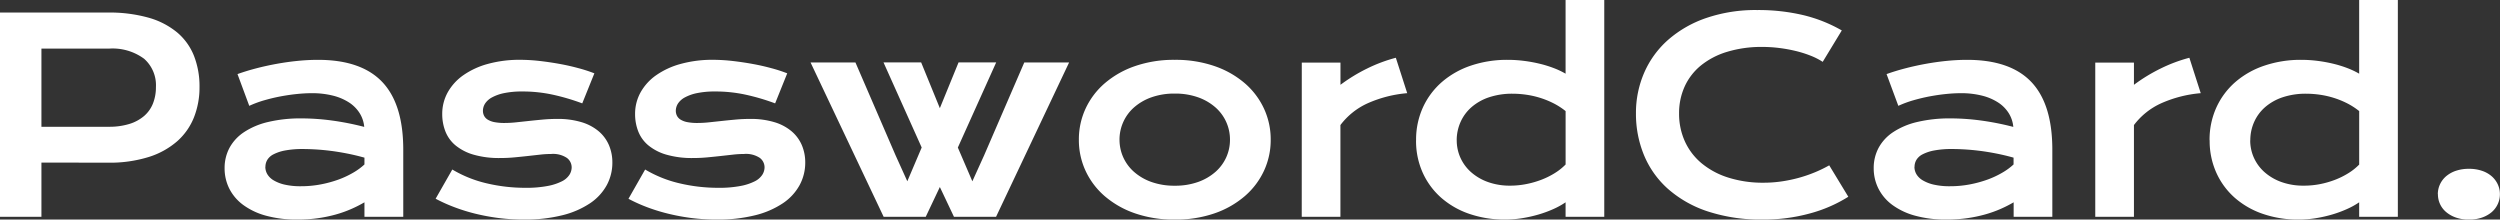 <svg xmlns="http://www.w3.org/2000/svg" width="214.824" height="18.867" viewBox="0 0 214.824 18.867">
  <rect x="0" y="0" width="214.824" height="18.867" fill="#333333" stroke="none"/>
  <path id="_1234_5678_9" data-name="1234   5678   9" d="M2.493-17.553h9.254a12.438,12.438,0,0,1,3.5.438,6.7,6.7,0,0,1,2.459,1.263,5.07,5.07,0,0,1,1.454,2.016,7.16,7.16,0,0,1,.477,2.684,6.98,6.98,0,0,1-.472,2.594A5.411,5.411,0,0,1,17.727-6.5a6.823,6.823,0,0,1-2.454,1.359,11.231,11.231,0,0,1-3.5.489L6.053-4.661V0H2.493Zm9.344,9.815a5.841,5.841,0,0,0,1.769-.241,3.553,3.553,0,0,0,1.269-.685,2.758,2.758,0,0,0,.764-1.078,3.779,3.779,0,0,0,.253-1.409,3.029,3.029,0,0,0-1.016-2.431,4.567,4.567,0,0,0-3.038-.87H6.053v6.716Zm9.956,3.56a3.667,3.667,0,0,1,.416-1.741,3.781,3.781,0,0,1,1.247-1.353,6.391,6.391,0,0,1,2.072-.876,12.056,12.056,0,0,1,2.892-.309A19.609,19.609,0,0,1,31-8.277a23.667,23.667,0,0,1,2.791.55,2.654,2.654,0,0,0-.382-1.162,2.98,2.98,0,0,0-.9-.921,4.562,4.562,0,0,0-1.393-.6,7.3,7.3,0,0,0-1.847-.213q-.562,0-1.235.067t-1.393.2q-.719.135-1.421.337a9.114,9.114,0,0,0-1.308.483l-1.011-2.729q.752-.27,1.612-.494t1.758-.387q.9-.163,1.8-.253t1.741-.09q3.717,0,5.525,1.9t1.808,5.817V0H33.81V-1.247a10.937,10.937,0,0,1-1.129.573A10.057,10.057,0,0,1,31.351-.2a11.946,11.946,0,0,1-1.544.32A12.353,12.353,0,0,1,28.06.236,9.906,9.906,0,0,1,25.337-.1a5.924,5.924,0,0,1-1.96-.932,3.958,3.958,0,0,1-1.185-1.4A3.872,3.872,0,0,1,21.793-4.178Zm3.5-.112a1.248,1.248,0,0,0,.168.623A1.519,1.519,0,0,0,26-3.139a3.258,3.258,0,0,0,.949.371,6.009,6.009,0,0,0,1.4.14,8.985,8.985,0,0,0,1.7-.157A9.872,9.872,0,0,0,31.575-3.2a7.789,7.789,0,0,0,1.28-.6,5.34,5.34,0,0,0,.955-.7v-.584q-.764-.213-1.51-.359t-1.426-.23q-.679-.084-1.28-.118t-1.05-.034a8.1,8.1,0,0,0-1.55.124,3.584,3.584,0,0,0-1,.331,1.309,1.309,0,0,0-.539.489A1.179,1.179,0,0,0,25.3-4.29Zm16.066.225a10.34,10.34,0,0,0,2.965,1.19,14.368,14.368,0,0,0,3.313.382A9.692,9.692,0,0,0,49.55-2.65a4.582,4.582,0,0,0,1.224-.4,1.644,1.644,0,0,0,.651-.562,1.221,1.221,0,0,0,.191-.64,1.016,1.016,0,0,0-.41-.809A2.141,2.141,0,0,0,49.853-5.4a8.574,8.574,0,0,0-.943.056l-1.061.118q-.556.062-1.157.118t-1.219.056a7.879,7.879,0,0,1-2.3-.292,4.319,4.319,0,0,1-1.544-.8,2.97,2.97,0,0,1-.865-1.2,4.057,4.057,0,0,1-.27-1.488,3.791,3.791,0,0,1,.472-1.864,4.458,4.458,0,0,1,1.348-1.477,6.779,6.779,0,0,1,2.117-.971,10.241,10.241,0,0,1,2.768-.348,15.313,15.313,0,0,1,1.668.1q.87.1,1.713.253t1.617.365a12.607,12.607,0,0,1,1.37.444L52.526-9.748a18.668,18.668,0,0,0-2.532-.747,12.183,12.183,0,0,0-2.6-.275,7.559,7.559,0,0,0-1.578.14,3.747,3.747,0,0,0-1.05.371,1.611,1.611,0,0,0-.59.528,1.162,1.162,0,0,0-.185.623.941.941,0,0,0,.1.427.852.852,0,0,0,.314.331,1.7,1.7,0,0,0,.573.213,4.393,4.393,0,0,0,.87.073,9.468,9.468,0,0,0,1-.056l1.1-.118q.573-.062,1.185-.118t1.252-.056a6.962,6.962,0,0,1,2.083.281,4.108,4.108,0,0,1,1.477.786,3.239,3.239,0,0,1,.876,1.19,3.77,3.77,0,0,1,.292,1.494,4.04,4.04,0,0,1-.483,1.943,4.454,4.454,0,0,1-1.437,1.555A7.506,7.506,0,0,1,50.814-.135a13.077,13.077,0,0,1-3.285.371A16.951,16.951,0,0,1,45.316.1a18.134,18.134,0,0,1-2.033-.382A15.628,15.628,0,0,1,41.47-.854a13.888,13.888,0,0,1-1.544-.7Zm16.571,0A10.34,10.34,0,0,0,60.9-2.875a14.368,14.368,0,0,0,3.313.382,9.692,9.692,0,0,0,1.909-.157,4.582,4.582,0,0,0,1.224-.4A1.644,1.644,0,0,0,68-3.616a1.22,1.22,0,0,0,.191-.64,1.016,1.016,0,0,0-.41-.809A2.141,2.141,0,0,0,66.425-5.4a8.574,8.574,0,0,0-.943.056l-1.061.118q-.556.062-1.157.118t-1.219.056a7.879,7.879,0,0,1-2.3-.292,4.319,4.319,0,0,1-1.544-.8,2.97,2.97,0,0,1-.865-1.2,4.057,4.057,0,0,1-.27-1.488,3.791,3.791,0,0,1,.472-1.864,4.458,4.458,0,0,1,1.348-1.477,6.779,6.779,0,0,1,2.117-.971,10.241,10.241,0,0,1,2.768-.348,15.313,15.313,0,0,1,1.668.1q.87.1,1.713.253t1.617.365a12.607,12.607,0,0,1,1.37.444L69.1-9.748a18.668,18.668,0,0,0-2.532-.747,12.183,12.183,0,0,0-2.6-.275,7.559,7.559,0,0,0-1.578.14,3.747,3.747,0,0,0-1.05.371,1.611,1.611,0,0,0-.59.528,1.162,1.162,0,0,0-.185.623.941.941,0,0,0,.1.427.852.852,0,0,0,.314.331,1.7,1.7,0,0,0,.573.213,4.393,4.393,0,0,0,.87.073,9.468,9.468,0,0,0,1-.056l1.1-.118q.573-.062,1.185-.118t1.252-.056a6.962,6.962,0,0,1,2.083.281,4.108,4.108,0,0,1,1.477.786,3.239,3.239,0,0,1,.876,1.19,3.77,3.77,0,0,1,.292,1.494A4.04,4.04,0,0,1,71.2-2.718,4.454,4.454,0,0,1,69.76-1.162,7.506,7.506,0,0,1,67.385-.135,13.077,13.077,0,0,1,64.1.236,16.951,16.951,0,0,1,61.888.1a18.134,18.134,0,0,1-2.033-.382,15.628,15.628,0,0,1-1.814-.567,13.888,13.888,0,0,1-1.544-.7Zm14.213-9.2H76L79.447-5.29l1.011,2.235,1.235-2.9-3.279-7.311h3.234l1.606,3.931,1.606-3.931h3.234L84.8-5.952l1.247,2.9L87.061-5.29l3.448-7.974h3.852L88.083,0H84.467L83.254-2.561,82.041,0H78.425ZM95.2-6.626A6.273,6.273,0,0,1,95.777-9.3a6.473,6.473,0,0,1,1.651-2.179,7.954,7.954,0,0,1,2.594-1.471,10.2,10.2,0,0,1,3.42-.539,10.2,10.2,0,0,1,3.42.539,7.954,7.954,0,0,1,2.594,1.471A6.473,6.473,0,0,1,111.106-9.3a6.273,6.273,0,0,1,.578,2.673,6.273,6.273,0,0,1-.578,2.673,6.473,6.473,0,0,1-1.651,2.179A7.954,7.954,0,0,1,106.861-.3a10.2,10.2,0,0,1-3.42.539,10.2,10.2,0,0,1-3.42-.539,7.954,7.954,0,0,1-2.594-1.471,6.473,6.473,0,0,1-1.651-2.179A6.273,6.273,0,0,1,95.2-6.626Zm3.493,0a3.647,3.647,0,0,0,.32,1.51,3.7,3.7,0,0,0,.932,1.258,4.557,4.557,0,0,0,1.494.865,5.85,5.85,0,0,0,2,.32,5.85,5.85,0,0,0,2-.32,4.557,4.557,0,0,0,1.494-.865,3.7,3.7,0,0,0,.932-1.258,3.647,3.647,0,0,0,.32-1.51,3.686,3.686,0,0,0-.32-1.516,3.685,3.685,0,0,0-.932-1.263,4.557,4.557,0,0,0-1.494-.865,5.85,5.85,0,0,0-2-.32,5.85,5.85,0,0,0-2,.32,4.557,4.557,0,0,0-1.494.865,3.685,3.685,0,0,0-.932,1.263A3.686,3.686,0,0,0,98.691-6.626Zm15.662-6.626h3.324v1.909A14.493,14.493,0,0,1,120-12.758a13.084,13.084,0,0,1,2.437-.91l.977,3.043a10.548,10.548,0,0,0-3.375.859,6.057,6.057,0,0,0-2.364,1.881V0h-3.324Zm9.822,6.682a6.675,6.675,0,0,1,.6-2.858,6.43,6.43,0,0,1,1.645-2.179A7.419,7.419,0,0,1,128.908-13a9.7,9.7,0,0,1,3.128-.489,11.178,11.178,0,0,1,1.421.09,12.291,12.291,0,0,1,1.348.247,9.805,9.805,0,0,1,1.213.376,6.807,6.807,0,0,1,1.005.477v-6.334h3.324V0h-3.324V-1.247a6.6,6.6,0,0,1-1.033.573,9.878,9.878,0,0,1-1.28.472,11.378,11.378,0,0,1-1.421.32,9.177,9.177,0,0,1-1.454.118,9.3,9.3,0,0,1-3.094-.494,7.161,7.161,0,0,1-2.42-1.393A6.346,6.346,0,0,1,124.742-3.8,6.633,6.633,0,0,1,124.174-6.57Zm3.493,0a3.609,3.609,0,0,0,.32,1.5,3.668,3.668,0,0,0,.921,1.241,4.447,4.447,0,0,0,1.449.842,5.533,5.533,0,0,0,1.9.309,7.144,7.144,0,0,0,1.348-.129,7.814,7.814,0,0,0,1.3-.365,6.764,6.764,0,0,0,1.168-.573,4.944,4.944,0,0,0,.949-.752V-9.085a6,6,0,0,0-1.067-.685,7.472,7.472,0,0,0-1.146-.46,7.648,7.648,0,0,0-1.179-.264,8.254,8.254,0,0,0-1.157-.084,6.22,6.22,0,0,0-2.038.309,4.444,4.444,0,0,0-1.5.848,3.664,3.664,0,0,0-.938,1.269A3.842,3.842,0,0,0,127.667-6.57Zm15.4-2.313a8.657,8.657,0,0,1,.708-3.5,8.043,8.043,0,0,1,2.05-2.819,9.746,9.746,0,0,1,3.279-1.881,13.1,13.1,0,0,1,4.385-.685,16.773,16.773,0,0,1,3.936.432,12.5,12.5,0,0,1,3.33,1.32l-1.64,2.7a5.736,5.736,0,0,0-1.061-.539,9.668,9.668,0,0,0-1.28-.4,12.756,12.756,0,0,0-1.4-.253,11.625,11.625,0,0,0-1.432-.09,10.119,10.119,0,0,0-3.043.421A6.591,6.591,0,0,0,148.646-13a5.024,5.024,0,0,0-1.393,1.808,5.512,5.512,0,0,0-.477,2.308,5.723,5.723,0,0,0,.494,2.392A5.307,5.307,0,0,0,148.7-4.61a6.779,6.779,0,0,0,2.291,1.235,9.8,9.8,0,0,0,3.06.444,10.561,10.561,0,0,0,1.539-.112,12.276,12.276,0,0,0,1.477-.309,11.664,11.664,0,0,0,1.376-.472,11.14,11.14,0,0,0,1.235-.6l1.64,2.7A12.111,12.111,0,0,1,158-.286a14.969,14.969,0,0,1-4.009.522,14.624,14.624,0,0,1-4.75-.7A9.806,9.806,0,0,1,145.822-2.4a7.928,7.928,0,0,1-2.061-2.9A9.284,9.284,0,0,1,143.07-8.883ZM163.5-4.178a3.667,3.667,0,0,1,.416-1.741,3.781,3.781,0,0,1,1.247-1.353,6.391,6.391,0,0,1,2.072-.876,12.056,12.056,0,0,1,2.892-.309,19.608,19.608,0,0,1,2.577.18,23.667,23.667,0,0,1,2.791.55,2.654,2.654,0,0,0-.382-1.162,2.98,2.98,0,0,0-.9-.921,4.562,4.562,0,0,0-1.393-.6,7.3,7.3,0,0,0-1.847-.213q-.562,0-1.235.067t-1.393.2q-.719.135-1.421.337a9.114,9.114,0,0,0-1.308.483l-1.011-2.729q.752-.27,1.612-.494t1.758-.387q.9-.163,1.8-.253t1.741-.09q3.717,0,5.525,1.9t1.808,5.817V0h-3.324V-1.247a10.938,10.938,0,0,1-1.129.573,10.057,10.057,0,0,1-1.331.472,11.946,11.946,0,0,1-1.544.32,12.353,12.353,0,0,1-1.746.118A9.906,9.906,0,0,1,167.048-.1a5.924,5.924,0,0,1-1.96-.932,3.958,3.958,0,0,1-1.185-1.4A3.872,3.872,0,0,1,163.5-4.178Zm3.5-.112a1.248,1.248,0,0,0,.168.623,1.519,1.519,0,0,0,.539.528,3.258,3.258,0,0,0,.949.371,6.009,6.009,0,0,0,1.4.14,8.985,8.985,0,0,0,1.7-.157,9.872,9.872,0,0,0,1.527-.416,7.789,7.789,0,0,0,1.28-.6,5.34,5.34,0,0,0,.955-.7v-.584q-.764-.213-1.51-.359t-1.426-.23q-.679-.084-1.28-.118t-1.05-.034a8.1,8.1,0,0,0-1.55.124,3.584,3.584,0,0,0-1,.331,1.309,1.309,0,0,0-.539.489A1.179,1.179,0,0,0,167.009-4.29Zm15.538-8.962h3.324v1.909a14.492,14.492,0,0,1,2.325-1.415,13.084,13.084,0,0,1,2.437-.91l.977,3.043a10.548,10.548,0,0,0-3.375.859,6.057,6.057,0,0,0-2.364,1.881V0h-3.324Zm9.822,6.682a6.675,6.675,0,0,1,.6-2.858,6.43,6.43,0,0,1,1.645-2.179A7.419,7.419,0,0,1,197.1-13a9.7,9.7,0,0,1,3.128-.489,11.178,11.178,0,0,1,1.421.09,12.291,12.291,0,0,1,1.348.247,9.805,9.805,0,0,1,1.213.376,6.807,6.807,0,0,1,1.005.477v-6.334h3.324V0h-3.324V-1.247a6.6,6.6,0,0,1-1.033.573A9.878,9.878,0,0,1,202.9-.2a11.378,11.378,0,0,1-1.421.32,9.177,9.177,0,0,1-1.454.118,9.3,9.3,0,0,1-3.094-.494,7.161,7.161,0,0,1-2.42-1.393A6.346,6.346,0,0,1,192.936-3.8,6.632,6.632,0,0,1,192.368-6.57Zm3.493,0a3.609,3.609,0,0,0,.32,1.5,3.668,3.668,0,0,0,.921,1.241,4.447,4.447,0,0,0,1.449.842,5.533,5.533,0,0,0,1.9.309A7.144,7.144,0,0,0,201.8-2.8a7.814,7.814,0,0,0,1.3-.365,6.764,6.764,0,0,0,1.168-.573,4.944,4.944,0,0,0,.949-.752V-9.085a6,6,0,0,0-1.067-.685,7.472,7.472,0,0,0-1.146-.46,7.648,7.648,0,0,0-1.179-.264,8.254,8.254,0,0,0-1.157-.084,6.22,6.22,0,0,0-2.038.309,4.444,4.444,0,0,0-1.5.848,3.664,3.664,0,0,0-.938,1.269A3.842,3.842,0,0,0,195.861-6.57Zm16.122,4.627a1.987,1.987,0,0,1,.185-.848,2.04,2.04,0,0,1,.533-.7,2.543,2.543,0,0,1,.842-.466,3.433,3.433,0,0,1,1.112-.168,3.433,3.433,0,0,1,1.112.168,2.478,2.478,0,0,1,.837.466,2.072,2.072,0,0,1,.528.7,1.987,1.987,0,0,1,.185.848,1.987,1.987,0,0,1-.185.848A2.015,2.015,0,0,1,216.6-.4a2.612,2.612,0,0,1-.837.466,3.332,3.332,0,0,1-1.112.174,3.332,3.332,0,0,1-1.112-.174A2.683,2.683,0,0,1,212.7-.4a1.986,1.986,0,0,1-.533-.691A1.987,1.987,0,0,1,211.983-1.943Z" transform="translate(-2.493 18.631)" fill="#fff"/>
</svg>
